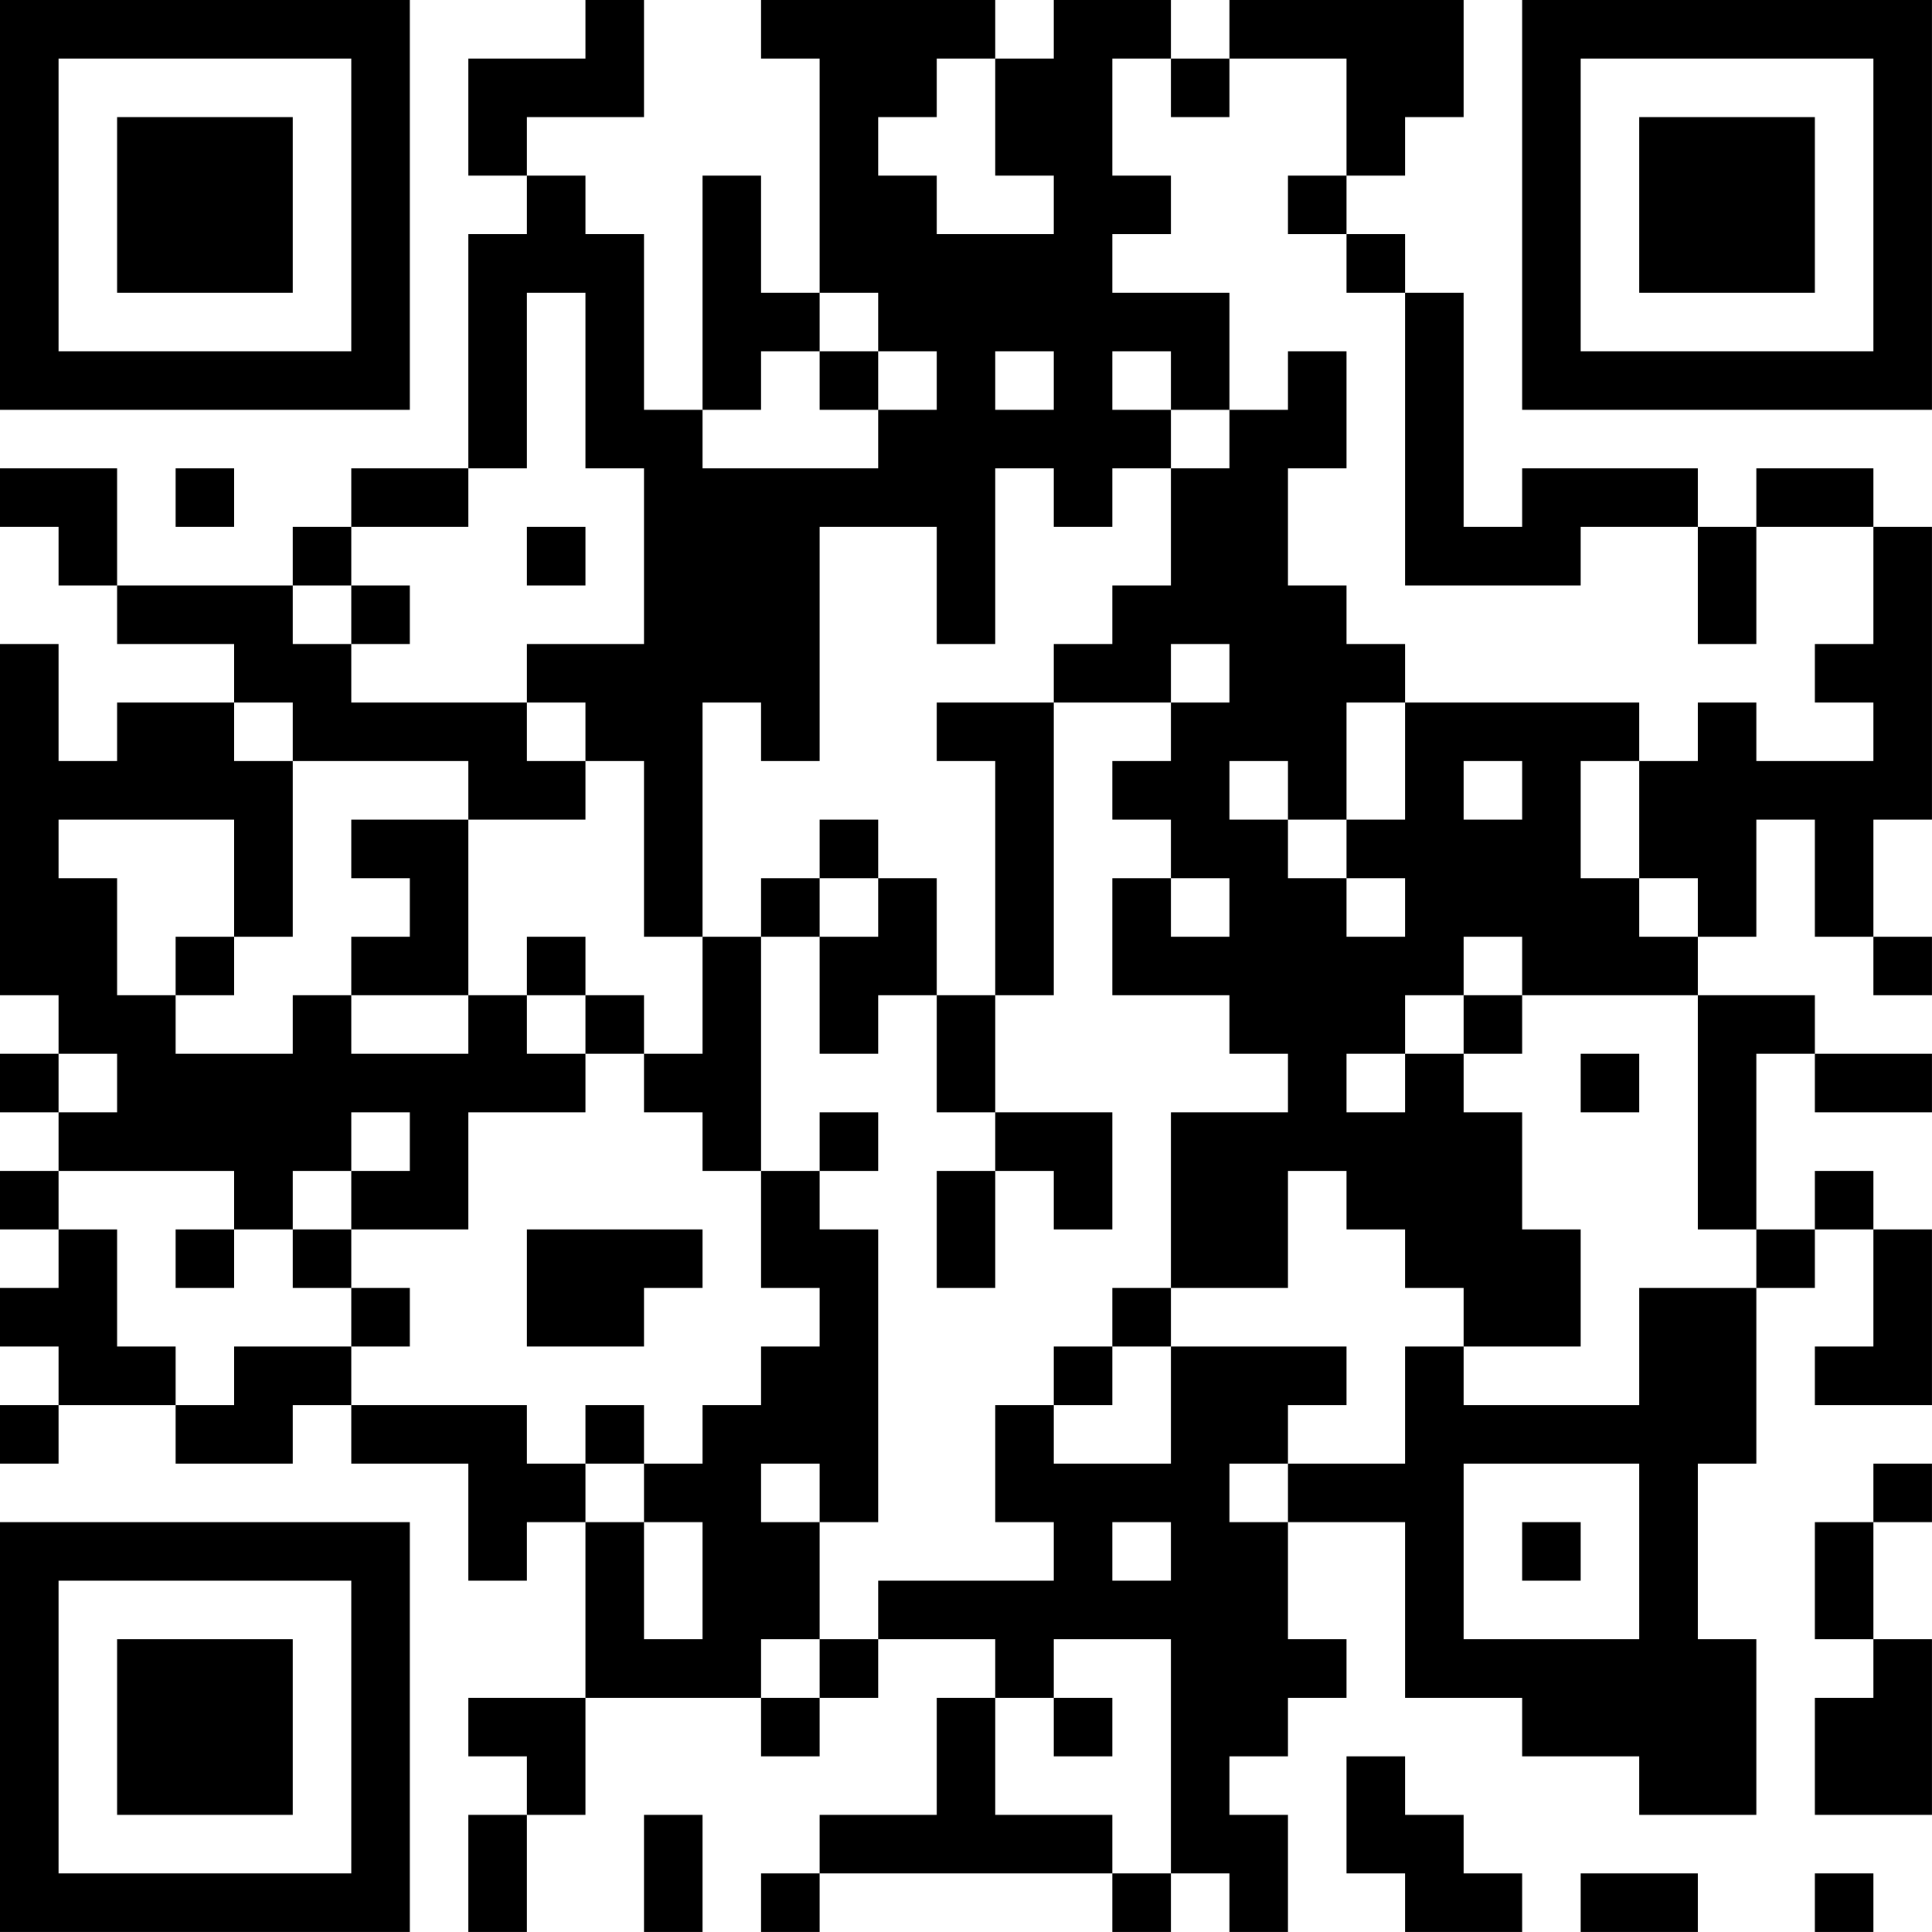 <?xml version="1.0" encoding="UTF-8"?>
<svg xmlns="http://www.w3.org/2000/svg" version="1.1" width="400" height="400" viewBox="0 0 400 400"><rect x="0" y="0" width="400" height="400" fill="#ffffff"/><g transform="scale(12.121)"><g transform="translate(0,0)"><path fill-rule="evenodd" d="M10 0L10 1L8 1L8 3L9 3L9 4L8 4L8 8L6 8L6 9L5 9L5 10L2 10L2 8L0 8L0 9L1 9L1 10L2 10L2 11L4 11L4 12L2 12L2 13L1 13L1 11L0 11L0 17L1 17L1 18L0 18L0 19L1 19L1 20L0 20L0 21L1 21L1 22L0 22L0 23L1 23L1 24L0 24L0 25L1 25L1 24L3 24L3 25L5 25L5 24L6 24L6 25L8 25L8 27L9 27L9 26L10 26L10 29L8 29L8 30L9 30L9 31L8 31L8 33L9 33L9 31L10 31L10 29L13 29L13 30L14 30L14 29L15 29L15 28L17 28L17 29L16 29L16 31L14 31L14 32L13 32L13 33L14 33L14 32L19 32L19 33L20 33L20 32L21 32L21 33L22 33L22 31L21 31L21 30L22 30L22 29L23 29L23 28L22 28L22 26L24 26L24 29L26 29L26 30L28 30L28 31L30 31L30 28L29 28L29 25L30 25L30 22L31 22L31 21L32 21L32 23L31 23L31 24L33 24L33 21L32 21L32 20L31 20L31 21L30 21L30 18L31 18L31 19L33 19L33 18L31 18L31 17L29 17L29 16L30 16L30 14L31 14L31 16L32 16L32 17L33 17L33 16L32 16L32 14L33 14L33 9L32 9L32 8L30 8L30 9L29 9L29 8L26 8L26 9L25 9L25 5L24 5L24 4L23 4L23 3L24 3L24 2L25 2L25 0L21 0L21 1L20 1L20 0L18 0L18 1L17 1L17 0L13 0L13 1L14 1L14 5L13 5L13 3L12 3L12 7L11 7L11 4L10 4L10 3L9 3L9 2L11 2L11 0ZM16 1L16 2L15 2L15 3L16 3L16 4L18 4L18 3L17 3L17 1ZM19 1L19 3L20 3L20 4L19 4L19 5L21 5L21 7L20 7L20 6L19 6L19 7L20 7L20 8L19 8L19 9L18 9L18 8L17 8L17 11L16 11L16 9L14 9L14 13L13 13L13 12L12 12L12 16L11 16L11 13L10 13L10 12L9 12L9 11L11 11L11 8L10 8L10 5L9 5L9 8L8 8L8 9L6 9L6 10L5 10L5 11L6 11L6 12L9 12L9 13L10 13L10 14L8 14L8 13L5 13L5 12L4 12L4 13L5 13L5 16L4 16L4 14L1 14L1 15L2 15L2 17L3 17L3 18L5 18L5 17L6 17L6 18L8 18L8 17L9 17L9 18L10 18L10 19L8 19L8 21L6 21L6 20L7 20L7 19L6 19L6 20L5 20L5 21L4 21L4 20L1 20L1 21L2 21L2 23L3 23L3 24L4 24L4 23L6 23L6 24L9 24L9 25L10 25L10 26L11 26L11 28L12 28L12 26L11 26L11 25L12 25L12 24L13 24L13 23L14 23L14 22L13 22L13 20L14 20L14 21L15 21L15 26L14 26L14 25L13 25L13 26L14 26L14 28L13 28L13 29L14 29L14 28L15 28L15 27L18 27L18 26L17 26L17 24L18 24L18 25L20 25L20 23L23 23L23 24L22 24L22 25L21 25L21 26L22 26L22 25L24 25L24 23L25 23L25 24L28 24L28 22L30 22L30 21L29 21L29 17L26 17L26 16L25 16L25 17L24 17L24 18L23 18L23 19L24 19L24 18L25 18L25 19L26 19L26 21L27 21L27 23L25 23L25 22L24 22L24 21L23 21L23 20L22 20L22 22L20 22L20 19L22 19L22 18L21 18L21 17L19 17L19 15L20 15L20 16L21 16L21 15L20 15L20 14L19 14L19 13L20 13L20 12L21 12L21 11L20 11L20 12L18 12L18 11L19 11L19 10L20 10L20 8L21 8L21 7L22 7L22 6L23 6L23 8L22 8L22 10L23 10L23 11L24 11L24 12L23 12L23 14L22 14L22 13L21 13L21 14L22 14L22 15L23 15L23 16L24 16L24 15L23 15L23 14L24 14L24 12L28 12L28 13L27 13L27 15L28 15L28 16L29 16L29 15L28 15L28 13L29 13L29 12L30 12L30 13L32 13L32 12L31 12L31 11L32 11L32 9L30 9L30 11L29 11L29 9L27 9L27 10L24 10L24 5L23 5L23 4L22 4L22 3L23 3L23 1L21 1L21 2L20 2L20 1ZM14 5L14 6L13 6L13 7L12 7L12 8L15 8L15 7L16 7L16 6L15 6L15 5ZM14 6L14 7L15 7L15 6ZM17 6L17 7L18 7L18 6ZM3 8L3 9L4 9L4 8ZM9 9L9 10L10 10L10 9ZM6 10L6 11L7 11L7 10ZM16 12L16 13L17 13L17 17L16 17L16 15L15 15L15 14L14 14L14 15L13 15L13 16L12 16L12 18L11 18L11 17L10 17L10 16L9 16L9 17L10 17L10 18L11 18L11 19L12 19L12 20L13 20L13 16L14 16L14 18L15 18L15 17L16 17L16 19L17 19L17 20L16 20L16 22L17 22L17 20L18 20L18 21L19 21L19 19L17 19L17 17L18 17L18 12ZM25 13L25 14L26 14L26 13ZM6 14L6 15L7 15L7 16L6 16L6 17L8 17L8 14ZM14 15L14 16L15 16L15 15ZM3 16L3 17L4 17L4 16ZM25 17L25 18L26 18L26 17ZM1 18L1 19L2 19L2 18ZM27 18L27 19L28 19L28 18ZM14 19L14 20L15 20L15 19ZM3 21L3 22L4 22L4 21ZM5 21L5 22L6 22L6 23L7 23L7 22L6 22L6 21ZM9 21L9 23L11 23L11 22L12 22L12 21ZM19 22L19 23L18 23L18 24L19 24L19 23L20 23L20 22ZM10 24L10 25L11 25L11 24ZM25 25L25 28L28 28L28 25ZM32 25L32 26L31 26L31 28L32 28L32 29L31 29L31 31L33 31L33 28L32 28L32 26L33 26L33 25ZM19 26L19 27L20 27L20 26ZM26 26L26 27L27 27L27 26ZM18 28L18 29L17 29L17 31L19 31L19 32L20 32L20 28ZM18 29L18 30L19 30L19 29ZM23 30L23 32L24 32L24 33L26 33L26 32L25 32L25 31L24 31L24 30ZM11 31L11 33L12 33L12 31ZM27 32L27 33L29 33L29 32ZM31 32L31 33L32 33L32 32ZM0 0L0 7L7 7L7 0ZM1 1L1 6L6 6L6 1ZM2 2L2 5L5 5L5 2ZM26 0L26 7L33 7L33 0ZM27 1L27 6L32 6L32 1ZM28 2L28 5L31 5L31 2ZM0 26L0 33L7 33L7 26ZM1 27L1 32L6 32L6 27ZM2 28L2 31L5 31L5 28Z" fill="#000000"/></g></g></svg>
